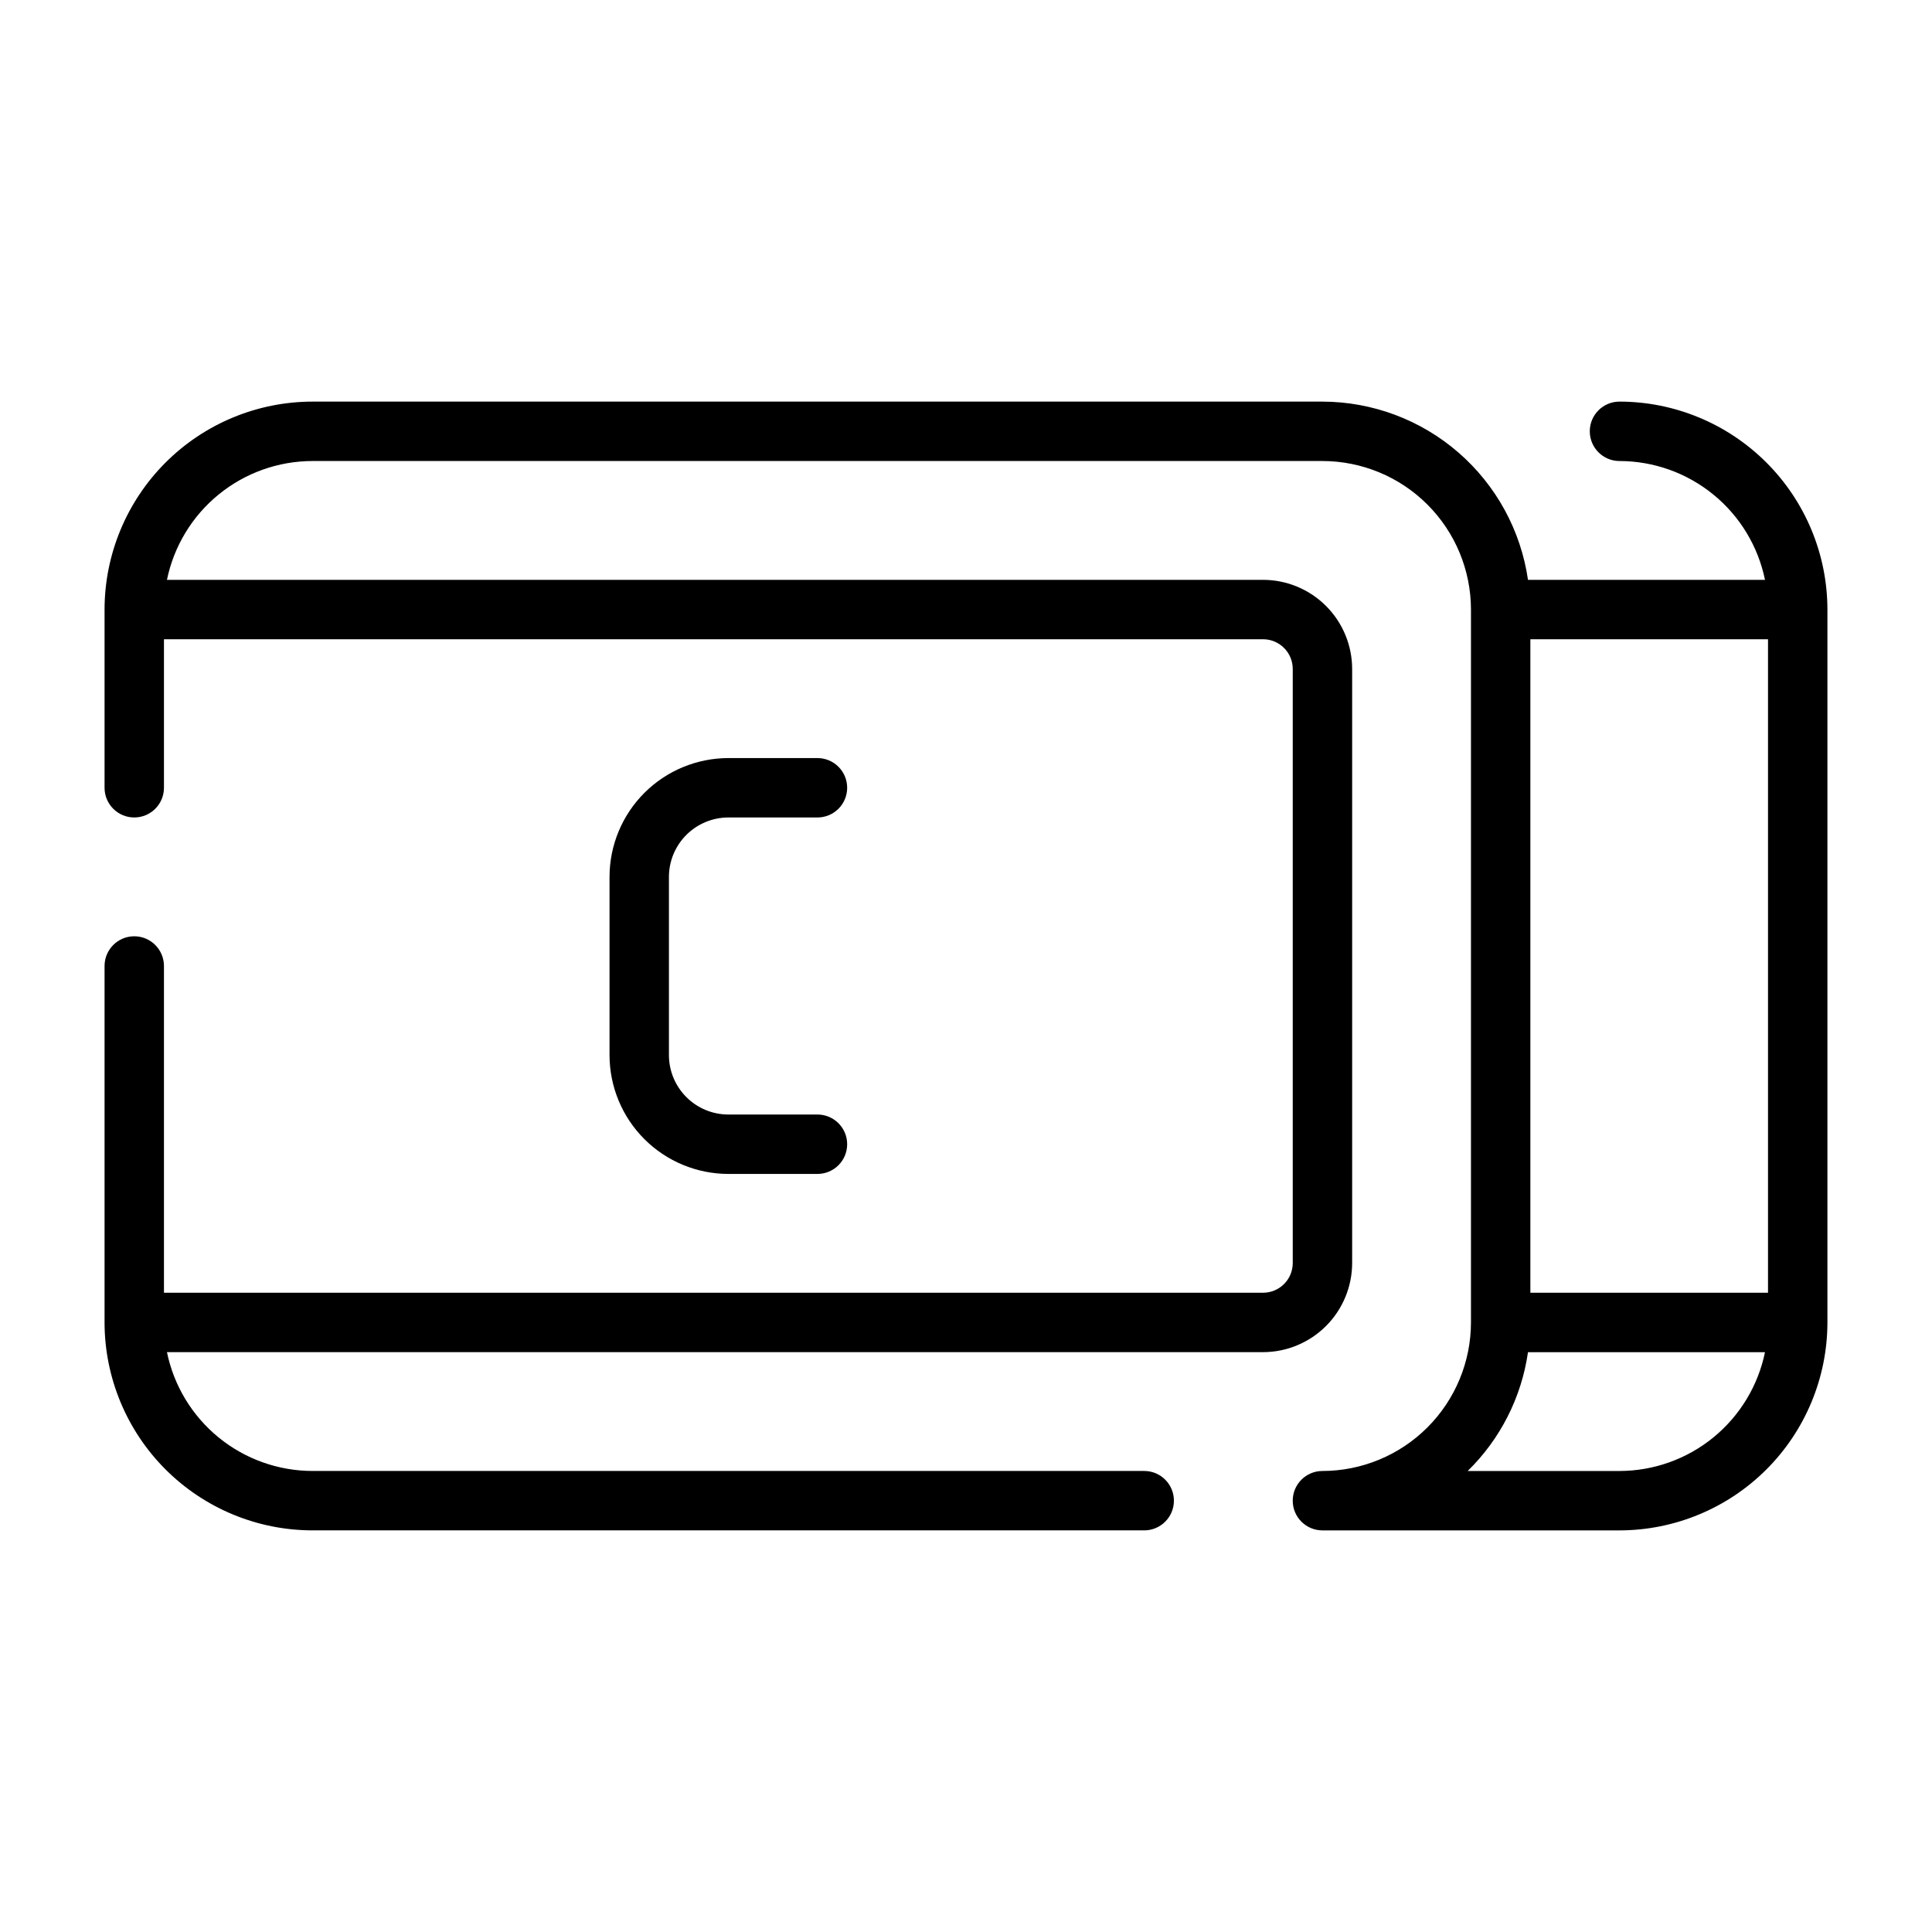 <?xml version="1.0" encoding="UTF-8"?>
<!-- Uploaded to: SVG Repo, www.svgrepo.com, Generator: SVG Repo Mixer Tools -->
<svg fill="#000000" width="800px" height="800px" version="1.1" viewBox="144 144 512 512" xmlns="http://www.w3.org/2000/svg">
 <g>
  <path d="m573.18 250.43c-4.348 0-7.871 3.523-7.871 7.871 0 4.348 3.523 7.875 7.871 7.875 9.07 0.012 17.855 3.148 24.879 8.887 7.027 5.734 11.859 13.715 13.684 22.602h-62.809c-1.898-13.102-8.449-25.082-18.449-33.754s-22.789-13.457-36.027-13.48h-267.65c-14.609 0.016-28.613 5.828-38.945 16.16-10.328 10.328-16.141 24.336-16.156 38.945v47.23c0 4.348 3.523 7.871 7.871 7.871 4.348 0 7.871-3.523 7.871-7.871v-39.359h291.27c4.348 0.004 7.867 3.527 7.871 7.871v157.44c-0.004 4.348-3.523 7.867-7.871 7.871h-291.27v-86.59c0-4.348-3.523-7.875-7.871-7.875-4.348 0-7.871 3.527-7.871 7.875v94.461c0.016 14.609 5.828 28.617 16.156 38.949 10.332 10.328 24.336 16.141 38.945 16.156h220.42c4.348 0 7.871-3.523 7.871-7.871 0-4.348-3.523-7.871-7.871-7.871h-220.42c-9.066-0.016-17.855-3.152-24.879-8.887-7.027-5.738-11.859-13.719-13.684-22.602h290.47c6.262-0.008 12.266-2.5 16.691-6.926 4.426-4.426 6.918-10.43 6.926-16.691v-157.44c-0.008-6.262-2.5-12.262-6.926-16.691-4.426-4.426-10.43-6.918-16.691-6.922h-290.47c1.824-8.887 6.656-16.867 13.684-22.602 7.023-5.738 15.812-8.875 24.879-8.887h267.65c10.438 0.012 20.441 4.16 27.82 11.539s11.531 17.383 11.543 27.82v188.93c-0.012 10.438-4.164 20.441-11.543 27.82s-17.383 11.531-27.82 11.543c-4.348 0-7.871 3.523-7.871 7.871 0 4.348 3.523 7.871 7.871 7.871h78.723c14.609-0.016 28.613-5.828 38.945-16.156 10.332-10.332 16.141-24.34 16.16-38.949v-188.93c-0.02-14.609-5.828-28.617-16.16-38.945-10.332-10.332-24.336-16.145-38.945-16.16zm-23.617 62.977h62.977v173.18h-62.977zm23.617 220.42h-40.227c8.645-8.453 14.262-19.52 15.98-31.488h62.809c-1.824 8.883-6.66 16.863-13.684 22.602-7.023 5.734-15.812 8.871-24.879 8.887z"/>
  <path d="m337.02 360.64h23.617-0.004c4.348 0 7.875-3.523 7.875-7.871s-3.527-7.871-7.875-7.871h-23.613c-8.348 0.008-16.355 3.328-22.258 9.23-5.902 5.906-9.223 13.91-9.23 22.258v47.23c0.008 8.352 3.328 16.355 9.23 22.258s13.91 9.223 22.258 9.23h23.617-0.004c4.348 0 7.875-3.523 7.875-7.871 0-4.348-3.527-7.871-7.875-7.871h-23.613c-4.176-0.004-8.176-1.664-11.129-4.617-2.953-2.953-4.613-6.953-4.617-11.129v-47.23c0.004-4.176 1.664-8.176 4.617-11.129 2.953-2.949 6.953-4.609 11.129-4.617z"/>
 </g>
</svg>